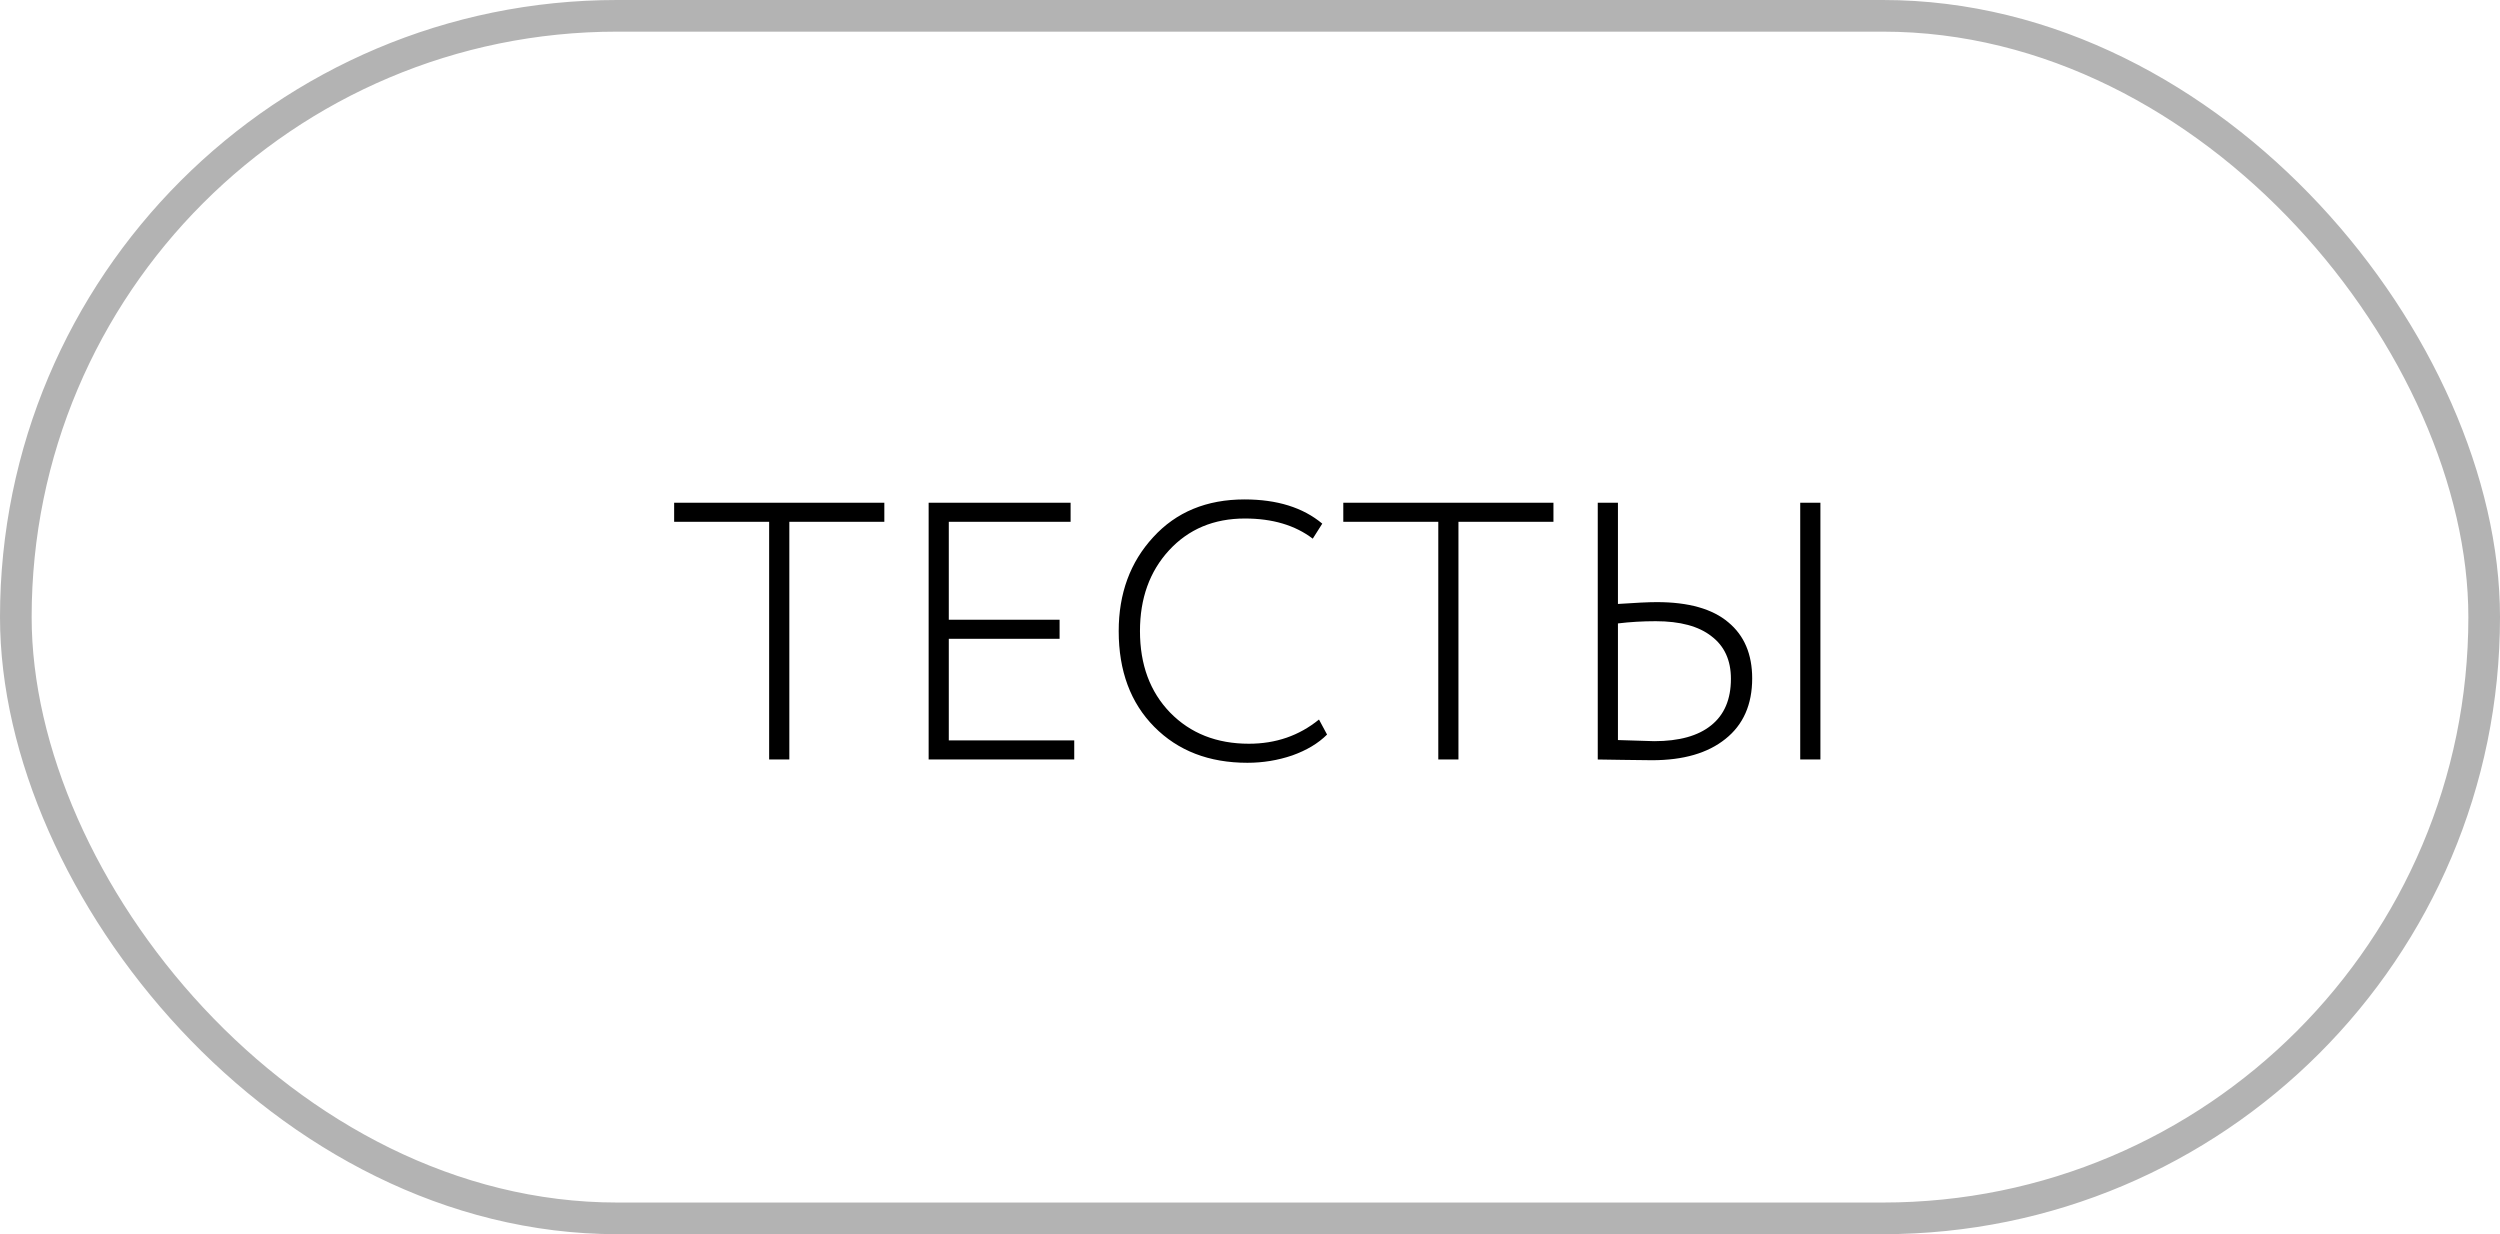<?xml version="1.0" encoding="UTF-8"?> <svg xmlns="http://www.w3.org/2000/svg" width="79" height="39" viewBox="0 0 79 39" fill="none"><rect x="0.5" y="0.5" width="78" height="38" rx="19" stroke="black" stroke-opacity="0.3"></rect><path d="M21.303 16.489V15.886H27.945V16.489H24.943V24H24.305V16.489H21.303ZM29.345 24V15.886H33.831V16.489H29.982V19.584H33.483V20.187H29.982V23.397H33.946V24H29.345ZM41.68 22.737L41.935 23.212C41.657 23.49 41.289 23.71 40.834 23.872C40.378 24.027 39.906 24.104 39.419 24.104C38.206 24.104 37.225 23.726 36.475 22.968C35.726 22.211 35.351 21.203 35.351 19.943C35.351 18.753 35.714 17.764 36.441 16.976C37.167 16.18 38.129 15.782 39.327 15.782C40.355 15.782 41.174 16.037 41.784 16.547L41.483 17.022C40.926 16.597 40.212 16.385 39.338 16.385C38.357 16.385 37.557 16.721 36.939 17.393C36.329 18.058 36.023 18.908 36.023 19.943C36.023 21.002 36.34 21.86 36.974 22.516C37.615 23.173 38.446 23.502 39.466 23.502C40.316 23.502 41.054 23.247 41.68 22.737ZM42.448 16.489V15.886H49.089V16.489H46.087V24H45.45V16.489H42.448ZM56.887 24V15.886H57.525V24H56.887ZM52.321 19.63C51.911 19.63 51.513 19.653 51.127 19.7V23.386C51.845 23.409 52.228 23.421 52.274 23.421C53.062 23.421 53.661 23.254 54.071 22.922C54.488 22.59 54.697 22.099 54.697 21.45C54.697 20.863 54.492 20.415 54.082 20.105C53.681 19.789 53.093 19.63 52.321 19.63ZM51.127 15.886V19.085C51.683 19.047 52.093 19.027 52.355 19.027C53.36 19.027 54.113 19.24 54.615 19.665C55.118 20.082 55.369 20.673 55.369 21.438C55.369 22.265 55.087 22.903 54.523 23.351C53.966 23.799 53.194 24.023 52.205 24.023C51.973 24.023 51.664 24.019 51.277 24.012C50.899 24.004 50.636 24 50.489 24V15.886H51.127Z" fill="black"></path></svg> 